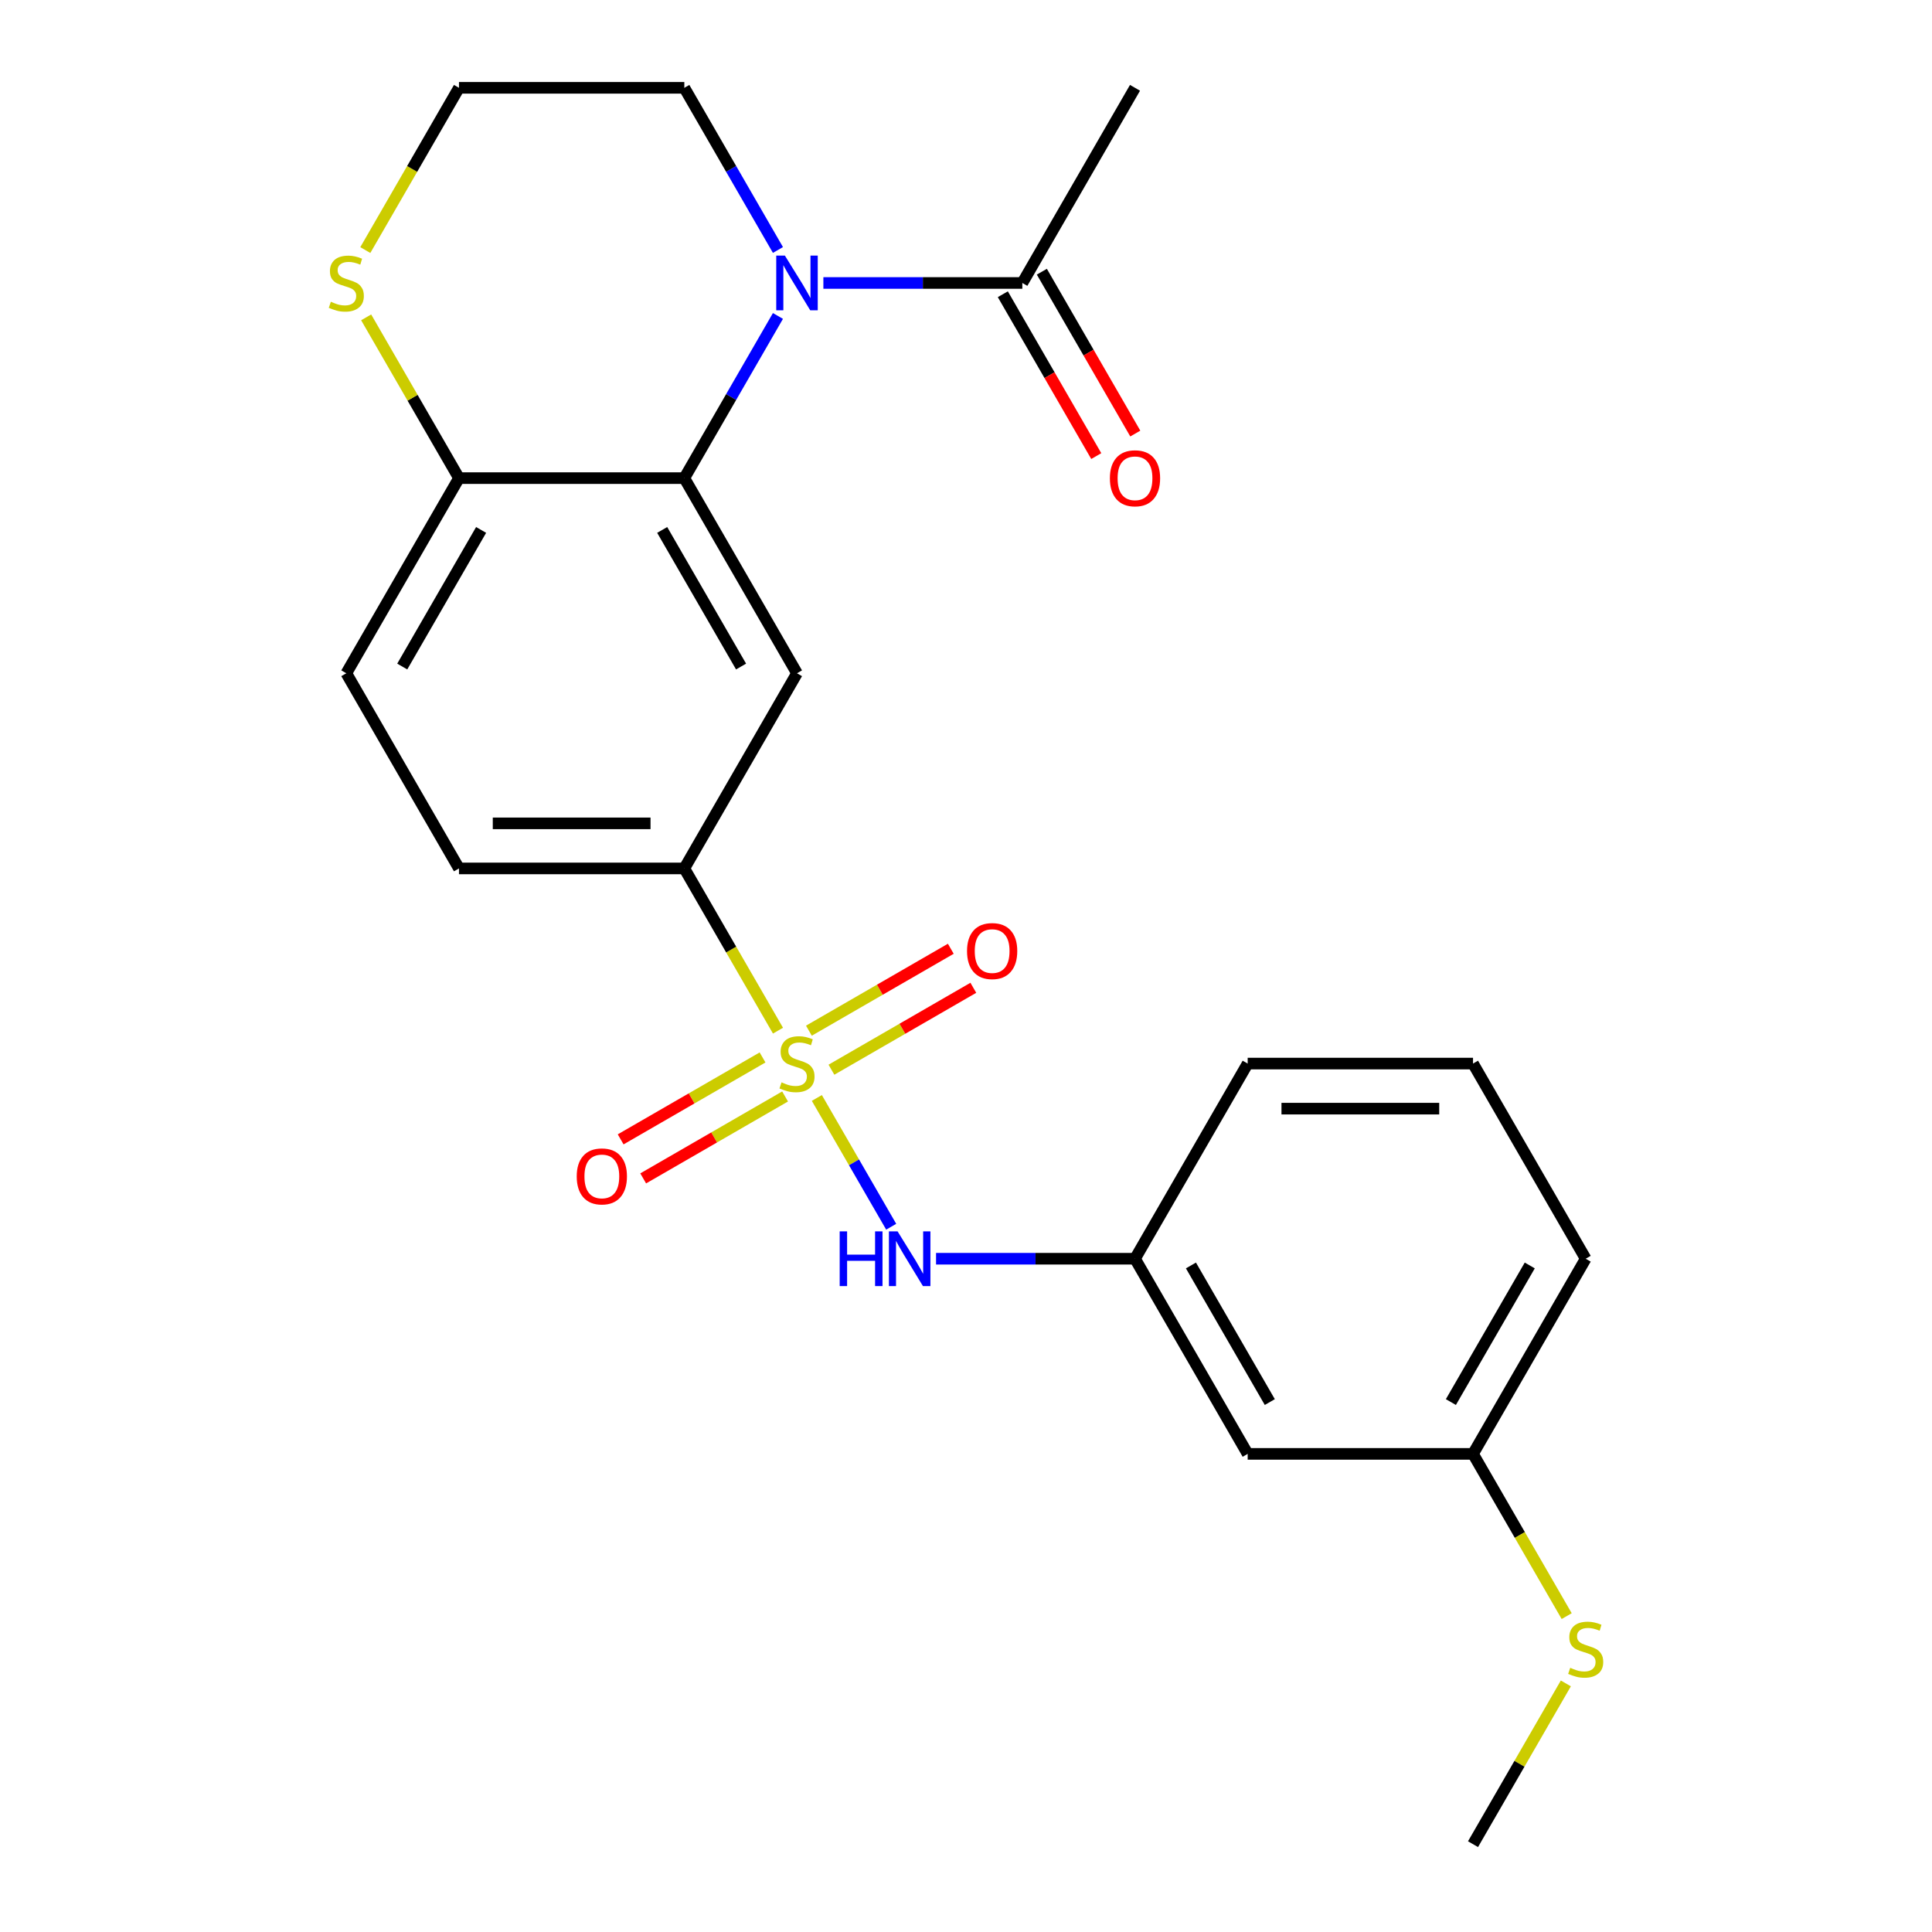 <?xml version='1.0' encoding='iso-8859-1'?>
<svg version='1.1' baseProfile='full'
              xmlns='http://www.w3.org/2000/svg'
                      xmlns:rdkit='http://www.rdkit.org/xml'
                      xmlns:xlink='http://www.w3.org/1999/xlink'
                  xml:space='preserve'
width='1000px' height='1000px' viewBox='0 0 1000 1000'>
<!-- END OF HEADER -->
<rect style='opacity:1.0;fill:#FFFFFF;stroke:none' width='1000' height='1000' x='0' y='0'> </rect>
<path class='bond-3' d='M 402.687,533.469 L 378.446,491.482' style='fill:none;fill-rule:evenodd;stroke:#CCCC00;stroke-width:6px;stroke-linecap:butt;stroke-linejoin:miter;stroke-opacity:1' />
<path class='bond-3' d='M 378.446,491.482 L 354.204,449.495' style='fill:none;fill-rule:evenodd;stroke:#000000;stroke-width:6px;stroke-linecap:butt;stroke-linejoin:miter;stroke-opacity:1' />
<path class='bond-4' d='M 422.797,568.301 L 442.038,601.627' style='fill:none;fill-rule:evenodd;stroke:#CCCC00;stroke-width:6px;stroke-linecap:butt;stroke-linejoin:miter;stroke-opacity:1' />
<path class='bond-4' d='M 442.038,601.627 L 461.279,634.953' style='fill:none;fill-rule:evenodd;stroke:#0000FF;stroke-width:6px;stroke-linecap:butt;stroke-linejoin:miter;stroke-opacity:1' />
<path class='bond-7' d='M 394.695,547.33 L 357.973,568.532' style='fill:none;fill-rule:evenodd;stroke:#CCCC00;stroke-width:6px;stroke-linecap:butt;stroke-linejoin:miter;stroke-opacity:1' />
<path class='bond-7' d='M 357.973,568.532 L 321.25,589.733' style='fill:none;fill-rule:evenodd;stroke:#FF0000;stroke-width:6px;stroke-linecap:butt;stroke-linejoin:miter;stroke-opacity:1' />
<path class='bond-7' d='M 406.359,567.532 L 369.636,588.734' style='fill:none;fill-rule:evenodd;stroke:#CCCC00;stroke-width:6px;stroke-linecap:butt;stroke-linejoin:miter;stroke-opacity:1' />
<path class='bond-7' d='M 369.636,588.734 L 332.914,609.935' style='fill:none;fill-rule:evenodd;stroke:#FF0000;stroke-width:6px;stroke-linecap:butt;stroke-linejoin:miter;stroke-opacity:1' />
<path class='bond-8' d='M 430.35,553.68 L 467.073,532.479' style='fill:none;fill-rule:evenodd;stroke:#CCCC00;stroke-width:6px;stroke-linecap:butt;stroke-linejoin:miter;stroke-opacity:1' />
<path class='bond-8' d='M 467.073,532.479 L 503.795,511.277' style='fill:none;fill-rule:evenodd;stroke:#FF0000;stroke-width:6px;stroke-linecap:butt;stroke-linejoin:miter;stroke-opacity:1' />
<path class='bond-8' d='M 418.687,533.478 L 455.409,512.277' style='fill:none;fill-rule:evenodd;stroke:#CCCC00;stroke-width:6px;stroke-linecap:butt;stroke-linejoin:miter;stroke-opacity:1' />
<path class='bond-8' d='M 455.409,512.277 L 492.131,491.075' style='fill:none;fill-rule:evenodd;stroke:#FF0000;stroke-width:6px;stroke-linecap:butt;stroke-linejoin:miter;stroke-opacity:1' />
<path class='bond-0' d='M 402.664,163.541 L 378.434,205.508' style='fill:none;fill-rule:evenodd;stroke:#0000FF;stroke-width:6px;stroke-linecap:butt;stroke-linejoin:miter;stroke-opacity:1' />
<path class='bond-0' d='M 378.434,205.508 L 354.204,247.475' style='fill:none;fill-rule:evenodd;stroke:#000000;stroke-width:6px;stroke-linecap:butt;stroke-linejoin:miter;stroke-opacity:1' />
<path class='bond-5' d='M 426.179,146.465 L 477.669,146.465' style='fill:none;fill-rule:evenodd;stroke:#0000FF;stroke-width:6px;stroke-linecap:butt;stroke-linejoin:miter;stroke-opacity:1' />
<path class='bond-5' d='M 477.669,146.465 L 529.159,146.465' style='fill:none;fill-rule:evenodd;stroke:#000000;stroke-width:6px;stroke-linecap:butt;stroke-linejoin:miter;stroke-opacity:1' />
<path class='bond-15' d='M 402.664,129.389 L 378.434,87.422' style='fill:none;fill-rule:evenodd;stroke:#0000FF;stroke-width:6px;stroke-linecap:butt;stroke-linejoin:miter;stroke-opacity:1' />
<path class='bond-15' d='M 378.434,87.422 L 354.204,45.455' style='fill:none;fill-rule:evenodd;stroke:#000000;stroke-width:6px;stroke-linecap:butt;stroke-linejoin:miter;stroke-opacity:1' />
<path class='bond-1' d='M 354.204,247.475 L 412.523,348.485' style='fill:none;fill-rule:evenodd;stroke:#000000;stroke-width:6px;stroke-linecap:butt;stroke-linejoin:miter;stroke-opacity:1' />
<path class='bond-1' d='M 342.75,274.29 L 383.573,344.997' style='fill:none;fill-rule:evenodd;stroke:#000000;stroke-width:6px;stroke-linecap:butt;stroke-linejoin:miter;stroke-opacity:1' />
<path class='bond-24' d='M 354.204,247.475 L 237.568,247.475' style='fill:none;fill-rule:evenodd;stroke:#000000;stroke-width:6px;stroke-linecap:butt;stroke-linejoin:miter;stroke-opacity:1' />
<path class='bond-2' d='M 412.523,348.485 L 354.204,449.495' style='fill:none;fill-rule:evenodd;stroke:#000000;stroke-width:6px;stroke-linecap:butt;stroke-linejoin:miter;stroke-opacity:1' />
<path class='bond-12' d='M 354.204,449.495 L 237.568,449.495' style='fill:none;fill-rule:evenodd;stroke:#000000;stroke-width:6px;stroke-linecap:butt;stroke-linejoin:miter;stroke-opacity:1' />
<path class='bond-12' d='M 336.709,426.168 L 255.064,426.168' style='fill:none;fill-rule:evenodd;stroke:#000000;stroke-width:6px;stroke-linecap:butt;stroke-linejoin:miter;stroke-opacity:1' />
<path class='bond-10' d='M 484.497,651.515 L 535.987,651.515' style='fill:none;fill-rule:evenodd;stroke:#0000FF;stroke-width:6px;stroke-linecap:butt;stroke-linejoin:miter;stroke-opacity:1' />
<path class='bond-10' d='M 535.987,651.515 L 587.477,651.515' style='fill:none;fill-rule:evenodd;stroke:#000000;stroke-width:6px;stroke-linecap:butt;stroke-linejoin:miter;stroke-opacity:1' />
<path class='bond-11' d='M 519.058,152.296 L 543.242,194.184' style='fill:none;fill-rule:evenodd;stroke:#000000;stroke-width:6px;stroke-linecap:butt;stroke-linejoin:miter;stroke-opacity:1' />
<path class='bond-11' d='M 543.242,194.184 L 567.425,236.071' style='fill:none;fill-rule:evenodd;stroke:#FF0000;stroke-width:6px;stroke-linecap:butt;stroke-linejoin:miter;stroke-opacity:1' />
<path class='bond-11' d='M 539.26,140.633 L 563.444,182.52' style='fill:none;fill-rule:evenodd;stroke:#000000;stroke-width:6px;stroke-linecap:butt;stroke-linejoin:miter;stroke-opacity:1' />
<path class='bond-11' d='M 563.444,182.52 L 587.627,224.407' style='fill:none;fill-rule:evenodd;stroke:#FF0000;stroke-width:6px;stroke-linecap:butt;stroke-linejoin:miter;stroke-opacity:1' />
<path class='bond-19' d='M 529.159,146.465 L 587.477,45.455' style='fill:none;fill-rule:evenodd;stroke:#000000;stroke-width:6px;stroke-linecap:butt;stroke-linejoin:miter;stroke-opacity:1' />
<path class='bond-6' d='M 237.568,247.475 L 179.25,348.485' style='fill:none;fill-rule:evenodd;stroke:#000000;stroke-width:6px;stroke-linecap:butt;stroke-linejoin:miter;stroke-opacity:1' />
<path class='bond-6' d='M 249.022,274.29 L 208.2,344.997' style='fill:none;fill-rule:evenodd;stroke:#000000;stroke-width:6px;stroke-linecap:butt;stroke-linejoin:miter;stroke-opacity:1' />
<path class='bond-9' d='M 237.568,247.475 L 213.546,205.868' style='fill:none;fill-rule:evenodd;stroke:#000000;stroke-width:6px;stroke-linecap:butt;stroke-linejoin:miter;stroke-opacity:1' />
<path class='bond-9' d='M 213.546,205.868 L 189.524,164.261' style='fill:none;fill-rule:evenodd;stroke:#CCCC00;stroke-width:6px;stroke-linecap:butt;stroke-linejoin:miter;stroke-opacity:1' />
<path class='bond-17' d='M 189.086,129.429 L 213.327,87.442' style='fill:none;fill-rule:evenodd;stroke:#CCCC00;stroke-width:6px;stroke-linecap:butt;stroke-linejoin:miter;stroke-opacity:1' />
<path class='bond-17' d='M 213.327,87.442 L 237.568,45.455' style='fill:none;fill-rule:evenodd;stroke:#000000;stroke-width:6px;stroke-linecap:butt;stroke-linejoin:miter;stroke-opacity:1' />
<path class='bond-13' d='M 587.477,651.515 L 645.796,752.525' style='fill:none;fill-rule:evenodd;stroke:#000000;stroke-width:6px;stroke-linecap:butt;stroke-linejoin:miter;stroke-opacity:1' />
<path class='bond-13' d='M 616.427,655.003 L 657.25,725.71' style='fill:none;fill-rule:evenodd;stroke:#000000;stroke-width:6px;stroke-linecap:butt;stroke-linejoin:miter;stroke-opacity:1' />
<path class='bond-21' d='M 587.477,651.515 L 645.796,550.505' style='fill:none;fill-rule:evenodd;stroke:#000000;stroke-width:6px;stroke-linecap:butt;stroke-linejoin:miter;stroke-opacity:1' />
<path class='bond-14' d='M 237.568,449.495 L 179.25,348.485' style='fill:none;fill-rule:evenodd;stroke:#000000;stroke-width:6px;stroke-linecap:butt;stroke-linejoin:miter;stroke-opacity:1' />
<path class='bond-16' d='M 645.796,752.525 L 762.432,752.525' style='fill:none;fill-rule:evenodd;stroke:#000000;stroke-width:6px;stroke-linecap:butt;stroke-linejoin:miter;stroke-opacity:1' />
<path class='bond-26' d='M 354.204,45.455 L 237.568,45.455' style='fill:none;fill-rule:evenodd;stroke:#000000;stroke-width:6px;stroke-linecap:butt;stroke-linejoin:miter;stroke-opacity:1' />
<path class='bond-18' d='M 762.432,752.525 L 786.673,794.512' style='fill:none;fill-rule:evenodd;stroke:#000000;stroke-width:6px;stroke-linecap:butt;stroke-linejoin:miter;stroke-opacity:1' />
<path class='bond-18' d='M 786.673,794.512 L 810.914,836.499' style='fill:none;fill-rule:evenodd;stroke:#CCCC00;stroke-width:6px;stroke-linecap:butt;stroke-linejoin:miter;stroke-opacity:1' />
<path class='bond-25' d='M 762.432,752.525 L 820.75,651.515' style='fill:none;fill-rule:evenodd;stroke:#000000;stroke-width:6px;stroke-linecap:butt;stroke-linejoin:miter;stroke-opacity:1' />
<path class='bond-25' d='M 750.978,725.71 L 791.8,655.003' style='fill:none;fill-rule:evenodd;stroke:#000000;stroke-width:6px;stroke-linecap:butt;stroke-linejoin:miter;stroke-opacity:1' />
<path class='bond-23' d='M 810.476,871.331 L 786.454,912.938' style='fill:none;fill-rule:evenodd;stroke:#CCCC00;stroke-width:6px;stroke-linecap:butt;stroke-linejoin:miter;stroke-opacity:1' />
<path class='bond-23' d='M 786.454,912.938 L 762.432,954.545' style='fill:none;fill-rule:evenodd;stroke:#000000;stroke-width:6px;stroke-linecap:butt;stroke-linejoin:miter;stroke-opacity:1' />
<path class='bond-20' d='M 762.432,550.505 L 645.796,550.505' style='fill:none;fill-rule:evenodd;stroke:#000000;stroke-width:6px;stroke-linecap:butt;stroke-linejoin:miter;stroke-opacity:1' />
<path class='bond-20' d='M 744.936,573.832 L 663.291,573.832' style='fill:none;fill-rule:evenodd;stroke:#000000;stroke-width:6px;stroke-linecap:butt;stroke-linejoin:miter;stroke-opacity:1' />
<path class='bond-22' d='M 762.432,550.505 L 820.75,651.515' style='fill:none;fill-rule:evenodd;stroke:#000000;stroke-width:6px;stroke-linecap:butt;stroke-linejoin:miter;stroke-opacity:1' />
<path  class='atom-0' d='M 404.523 560.225
Q 404.843 560.345, 406.163 560.905
Q 407.483 561.465, 408.923 561.825
Q 410.403 562.145, 411.843 562.145
Q 414.523 562.145, 416.083 560.865
Q 417.643 559.545, 417.643 557.265
Q 417.643 555.705, 416.843 554.745
Q 416.083 553.785, 414.883 553.265
Q 413.683 552.745, 411.683 552.145
Q 409.163 551.385, 407.643 550.665
Q 406.163 549.945, 405.083 548.425
Q 404.043 546.905, 404.043 544.345
Q 404.043 540.785, 406.443 538.585
Q 408.883 536.385, 413.683 536.385
Q 416.963 536.385, 420.683 537.945
L 419.763 541.025
Q 416.363 539.625, 413.803 539.625
Q 411.043 539.625, 409.523 540.785
Q 408.003 541.905, 408.043 543.865
Q 408.043 545.385, 408.803 546.305
Q 409.603 547.225, 410.723 547.745
Q 411.883 548.265, 413.803 548.865
Q 416.363 549.665, 417.883 550.465
Q 419.403 551.265, 420.483 552.905
Q 421.603 554.505, 421.603 557.265
Q 421.603 561.185, 418.963 563.305
Q 416.363 565.385, 412.003 565.385
Q 409.483 565.385, 407.563 564.825
Q 405.683 564.305, 403.443 563.385
L 404.523 560.225
' fill='#CCCC00'/>
<path  class='atom-1' d='M 406.263 132.305
L 415.543 147.305
Q 416.463 148.785, 417.943 151.465
Q 419.423 154.145, 419.503 154.305
L 419.503 132.305
L 423.263 132.305
L 423.263 160.625
L 419.383 160.625
L 409.423 144.225
Q 408.263 142.305, 407.023 140.105
Q 405.823 137.905, 405.463 137.225
L 405.463 160.625
L 401.783 160.625
L 401.783 132.305
L 406.263 132.305
' fill='#0000FF'/>
<path  class='atom-5' d='M 434.621 637.355
L 438.461 637.355
L 438.461 649.395
L 452.941 649.395
L 452.941 637.355
L 456.781 637.355
L 456.781 665.675
L 452.941 665.675
L 452.941 652.595
L 438.461 652.595
L 438.461 665.675
L 434.621 665.675
L 434.621 637.355
' fill='#0000FF'/>
<path  class='atom-5' d='M 464.581 637.355
L 473.861 652.355
Q 474.781 653.835, 476.261 656.515
Q 477.741 659.195, 477.821 659.355
L 477.821 637.355
L 481.581 637.355
L 481.581 665.675
L 477.701 665.675
L 467.741 649.275
Q 466.581 647.355, 465.341 645.155
Q 464.141 642.955, 463.781 642.275
L 463.781 665.675
L 460.101 665.675
L 460.101 637.355
L 464.581 637.355
' fill='#0000FF'/>
<path  class='atom-8' d='M 298.513 608.903
Q 298.513 602.103, 301.873 598.303
Q 305.233 594.503, 311.513 594.503
Q 317.793 594.503, 321.153 598.303
Q 324.513 602.103, 324.513 608.903
Q 324.513 615.783, 321.113 619.703
Q 317.713 623.583, 311.513 623.583
Q 305.273 623.583, 301.873 619.703
Q 298.513 615.823, 298.513 608.903
M 311.513 620.383
Q 315.833 620.383, 318.153 617.503
Q 320.513 614.583, 320.513 608.903
Q 320.513 603.343, 318.153 600.543
Q 315.833 597.703, 311.513 597.703
Q 307.193 597.703, 304.833 600.503
Q 302.513 603.303, 302.513 608.903
Q 302.513 614.623, 304.833 617.503
Q 307.193 620.383, 311.513 620.383
' fill='#FF0000'/>
<path  class='atom-9' d='M 500.533 492.267
Q 500.533 485.467, 503.893 481.667
Q 507.253 477.867, 513.533 477.867
Q 519.813 477.867, 523.173 481.667
Q 526.533 485.467, 526.533 492.267
Q 526.533 499.147, 523.133 503.067
Q 519.733 506.947, 513.533 506.947
Q 507.293 506.947, 503.893 503.067
Q 500.533 499.187, 500.533 492.267
M 513.533 503.747
Q 517.853 503.747, 520.173 500.867
Q 522.533 497.947, 522.533 492.267
Q 522.533 486.707, 520.173 483.907
Q 517.853 481.067, 513.533 481.067
Q 509.213 481.067, 506.853 483.867
Q 504.533 486.667, 504.533 492.267
Q 504.533 497.987, 506.853 500.867
Q 509.213 503.747, 513.533 503.747
' fill='#FF0000'/>
<path  class='atom-10' d='M 171.25 156.185
Q 171.57 156.305, 172.89 156.865
Q 174.21 157.425, 175.65 157.785
Q 177.13 158.105, 178.57 158.105
Q 181.25 158.105, 182.81 156.825
Q 184.37 155.505, 184.37 153.225
Q 184.37 151.665, 183.57 150.705
Q 182.81 149.745, 181.61 149.225
Q 180.41 148.705, 178.41 148.105
Q 175.89 147.345, 174.37 146.625
Q 172.89 145.905, 171.81 144.385
Q 170.77 142.865, 170.77 140.305
Q 170.77 136.745, 173.17 134.545
Q 175.61 132.345, 180.41 132.345
Q 183.69 132.345, 187.41 133.905
L 186.49 136.985
Q 183.09 135.585, 180.53 135.585
Q 177.77 135.585, 176.25 136.745
Q 174.73 137.865, 174.77 139.825
Q 174.77 141.345, 175.53 142.265
Q 176.33 143.185, 177.45 143.705
Q 178.61 144.225, 180.53 144.825
Q 183.09 145.625, 184.61 146.425
Q 186.13 147.225, 187.21 148.865
Q 188.33 150.465, 188.33 153.225
Q 188.33 157.145, 185.69 159.265
Q 183.09 161.345, 178.73 161.345
Q 176.21 161.345, 174.29 160.785
Q 172.41 160.265, 170.17 159.345
L 171.25 156.185
' fill='#CCCC00'/>
<path  class='atom-12' d='M 574.477 247.555
Q 574.477 240.755, 577.837 236.955
Q 581.197 233.155, 587.477 233.155
Q 593.757 233.155, 597.117 236.955
Q 600.477 240.755, 600.477 247.555
Q 600.477 254.435, 597.077 258.355
Q 593.677 262.235, 587.477 262.235
Q 581.237 262.235, 577.837 258.355
Q 574.477 254.475, 574.477 247.555
M 587.477 259.035
Q 591.797 259.035, 594.117 256.155
Q 596.477 253.235, 596.477 247.555
Q 596.477 241.995, 594.117 239.195
Q 591.797 236.355, 587.477 236.355
Q 583.157 236.355, 580.797 239.155
Q 578.477 241.955, 578.477 247.555
Q 578.477 253.275, 580.797 256.155
Q 583.157 259.035, 587.477 259.035
' fill='#FF0000'/>
<path  class='atom-19' d='M 812.75 863.255
Q 813.07 863.375, 814.39 863.935
Q 815.71 864.495, 817.15 864.855
Q 818.63 865.175, 820.07 865.175
Q 822.75 865.175, 824.31 863.895
Q 825.87 862.575, 825.87 860.295
Q 825.87 858.735, 825.07 857.775
Q 824.31 856.815, 823.11 856.295
Q 821.91 855.775, 819.91 855.175
Q 817.39 854.415, 815.87 853.695
Q 814.39 852.975, 813.31 851.455
Q 812.27 849.935, 812.27 847.375
Q 812.27 843.815, 814.67 841.615
Q 817.11 839.415, 821.91 839.415
Q 825.19 839.415, 828.91 840.975
L 827.99 844.055
Q 824.59 842.655, 822.03 842.655
Q 819.27 842.655, 817.75 843.815
Q 816.23 844.935, 816.27 846.895
Q 816.27 848.415, 817.03 849.335
Q 817.83 850.255, 818.95 850.775
Q 820.11 851.295, 822.03 851.895
Q 824.59 852.695, 826.11 853.495
Q 827.63 854.295, 828.71 855.935
Q 829.83 857.535, 829.83 860.295
Q 829.83 864.215, 827.19 866.335
Q 824.59 868.415, 820.23 868.415
Q 817.71 868.415, 815.79 867.855
Q 813.91 867.335, 811.67 866.415
L 812.75 863.255
' fill='#CCCC00'/>
</svg>
